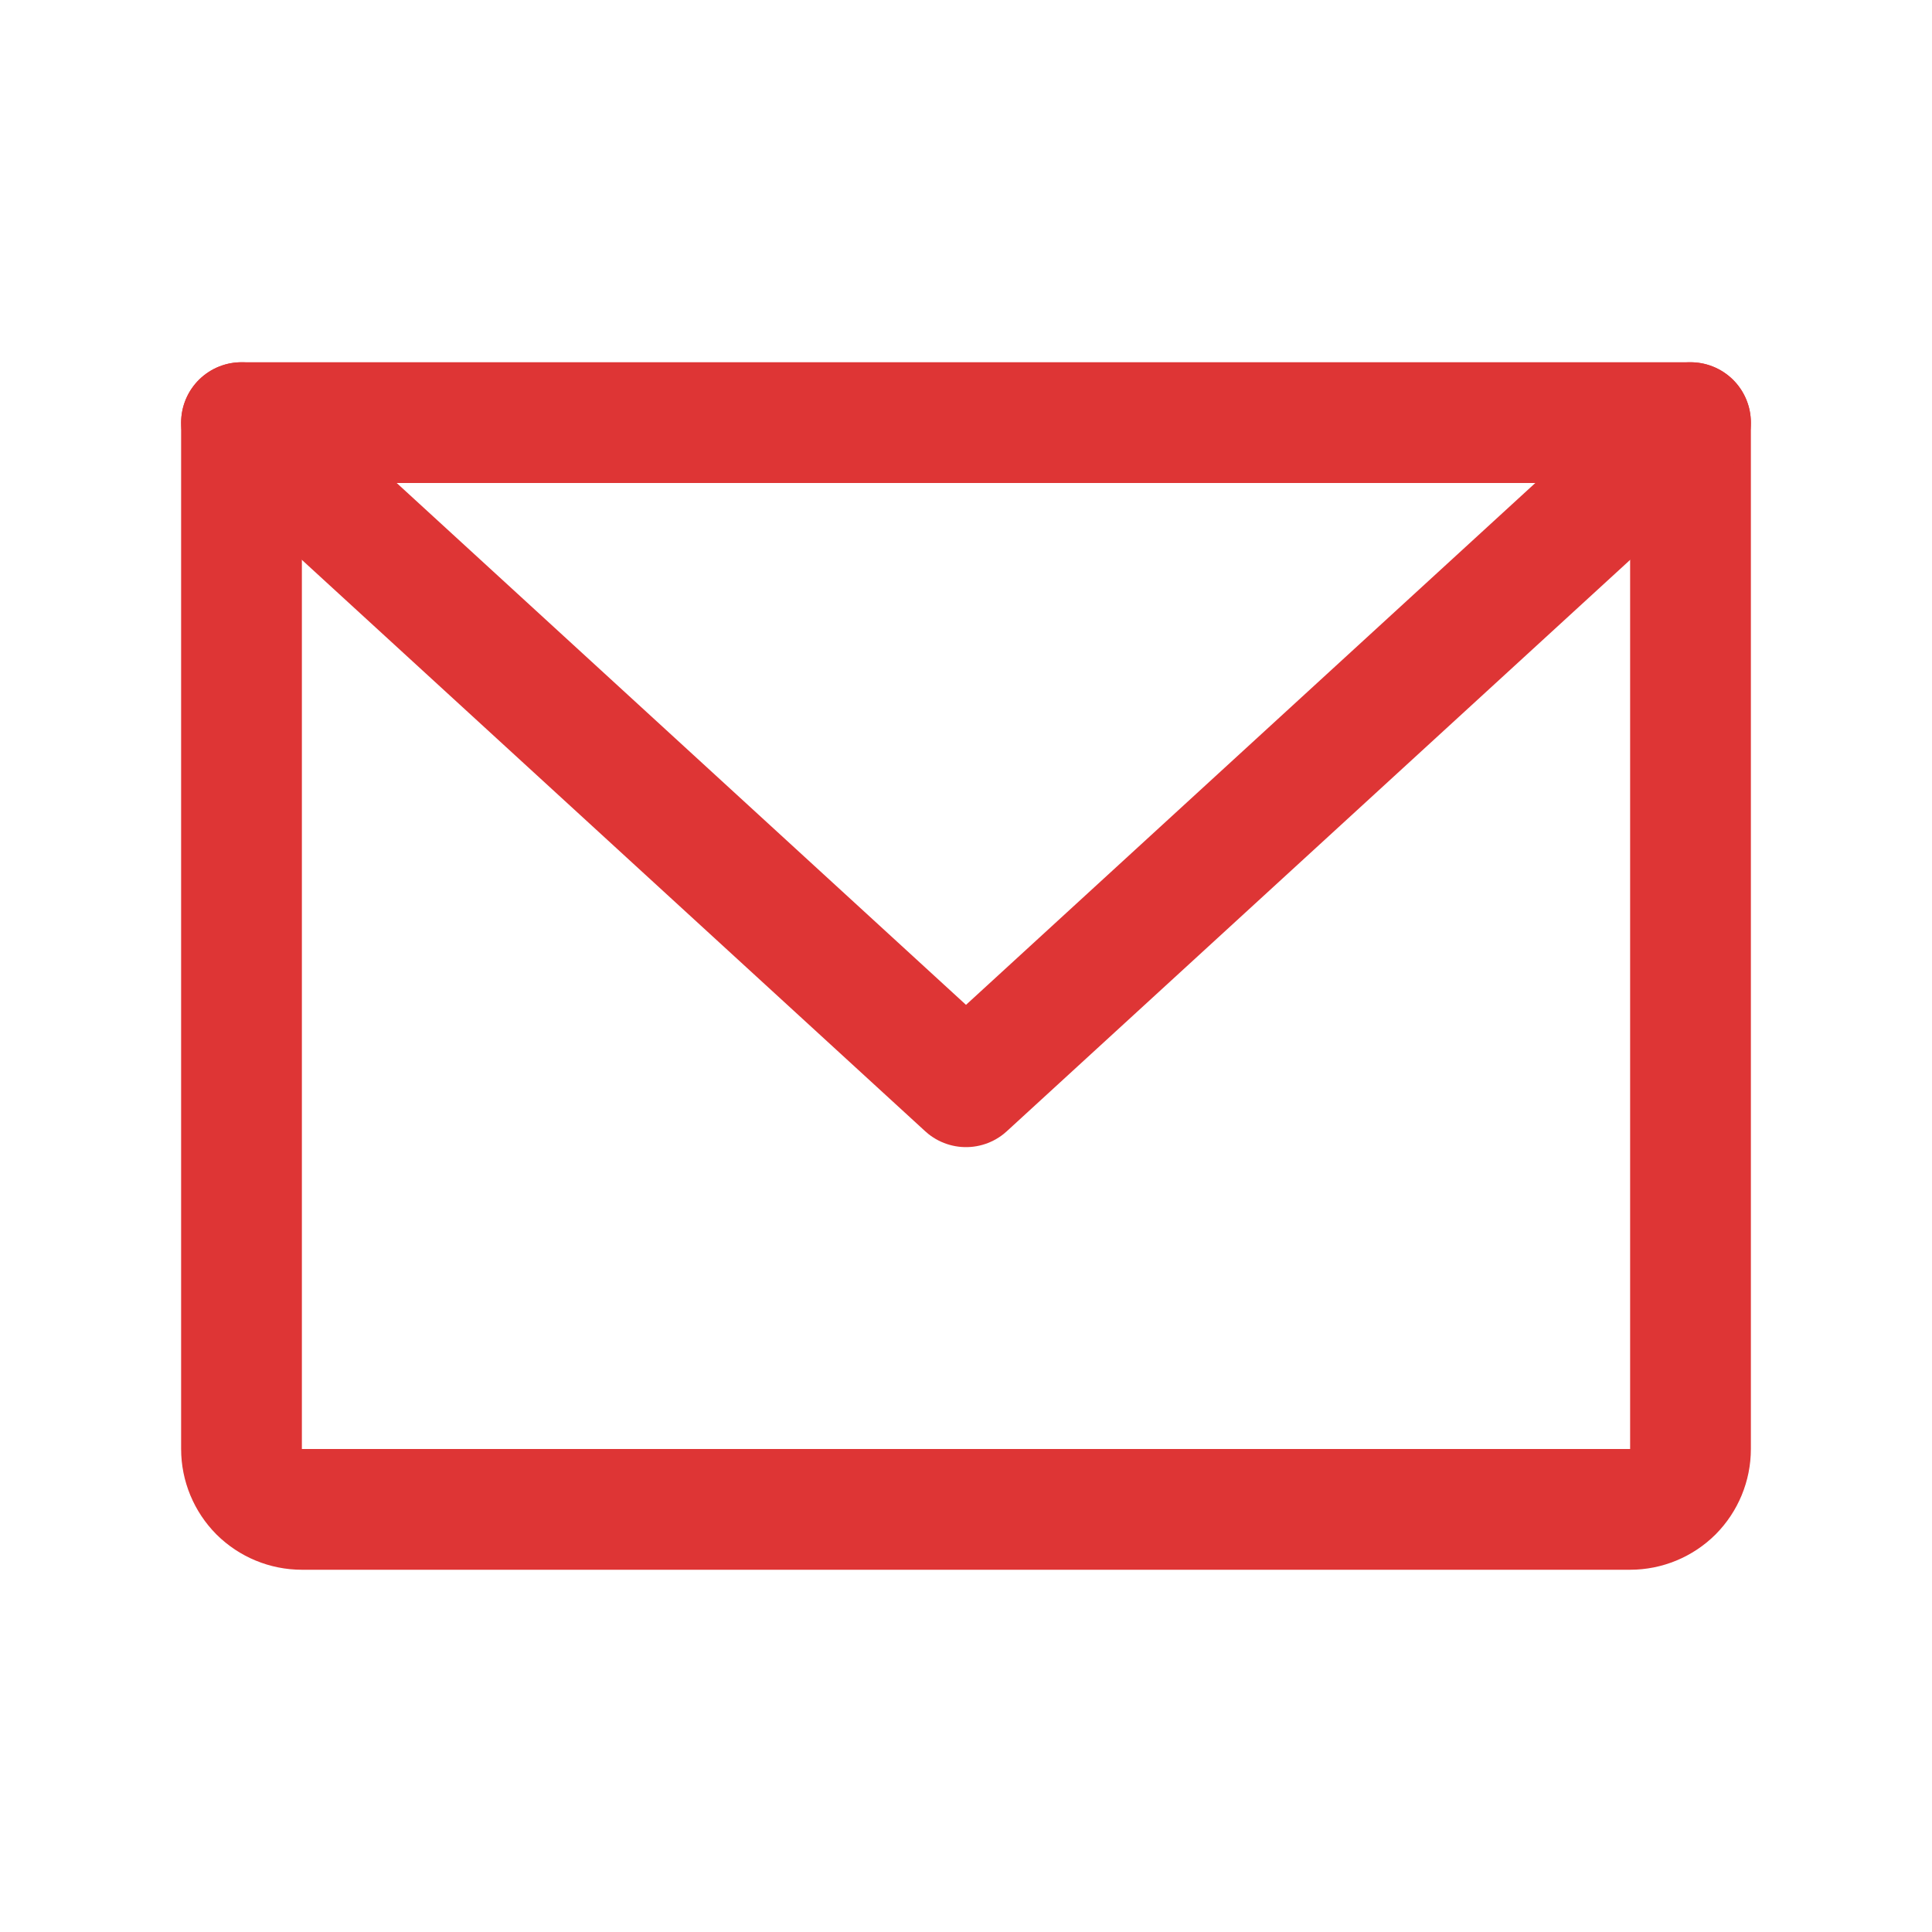 <svg width="16" height="16" viewBox="0 0 16 16" fill="none" xmlns="http://www.w3.org/2000/svg">
<path d="M2 3.5H14V12C14 12.133 13.947 12.26 13.854 12.354C13.76 12.447 13.633 12.5 13.5 12.5H2.5C2.367 12.5 2.24 12.447 2.146 12.354C2.053 12.26 2 12.133 2 12V3.5Z" stroke="#DE3535" stroke-linecap="round" stroke-linejoin="round"/>
<path d="M14 3.5L8 9L2 3.5" stroke="#DE3535" stroke-linecap="round" stroke-linejoin="round"/>
</svg>
